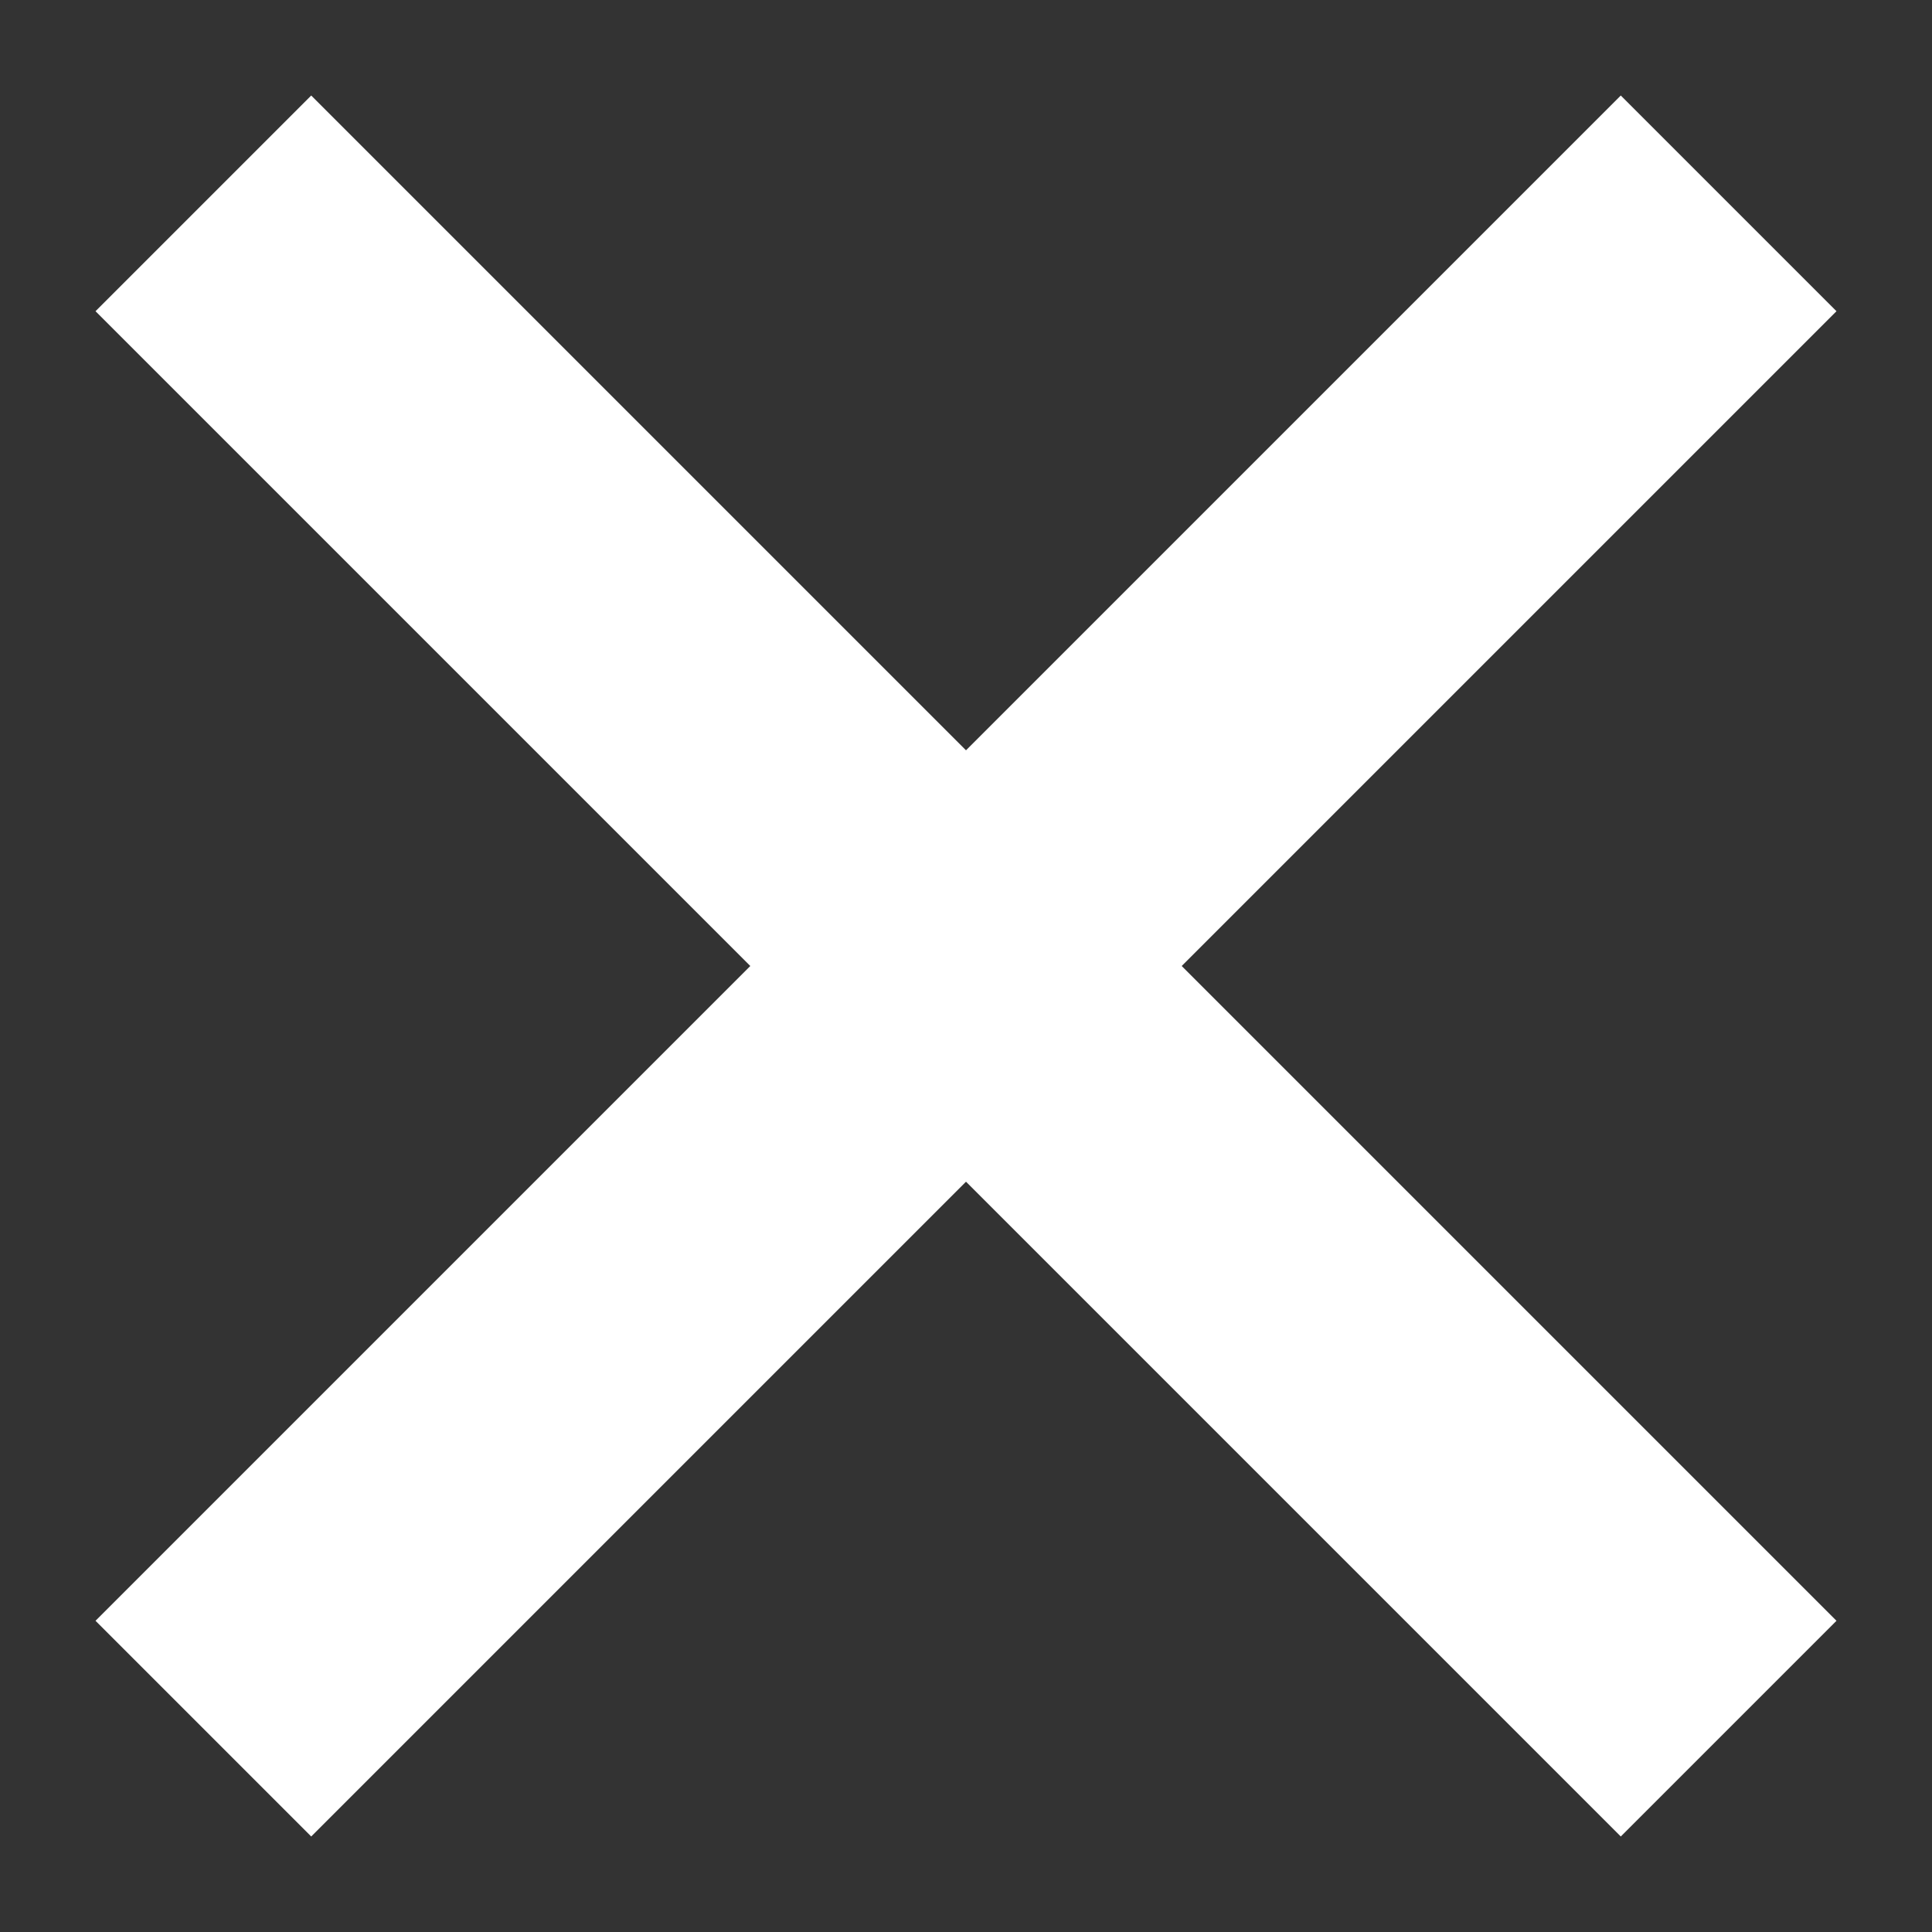 <svg width="19" height="19" viewBox="0 0 19 19" fill="none" xmlns="http://www.w3.org/2000/svg">
<rect x="0" y="0" width="19" height="19" fill="#333333" stroke="none"/>
<path d="M2 2L17 17" stroke="#FFFFFF" stroke-width="3"/>
<path d="M17 2L2 17" stroke="#FFFFFF" stroke-width="3"/>
</svg>
